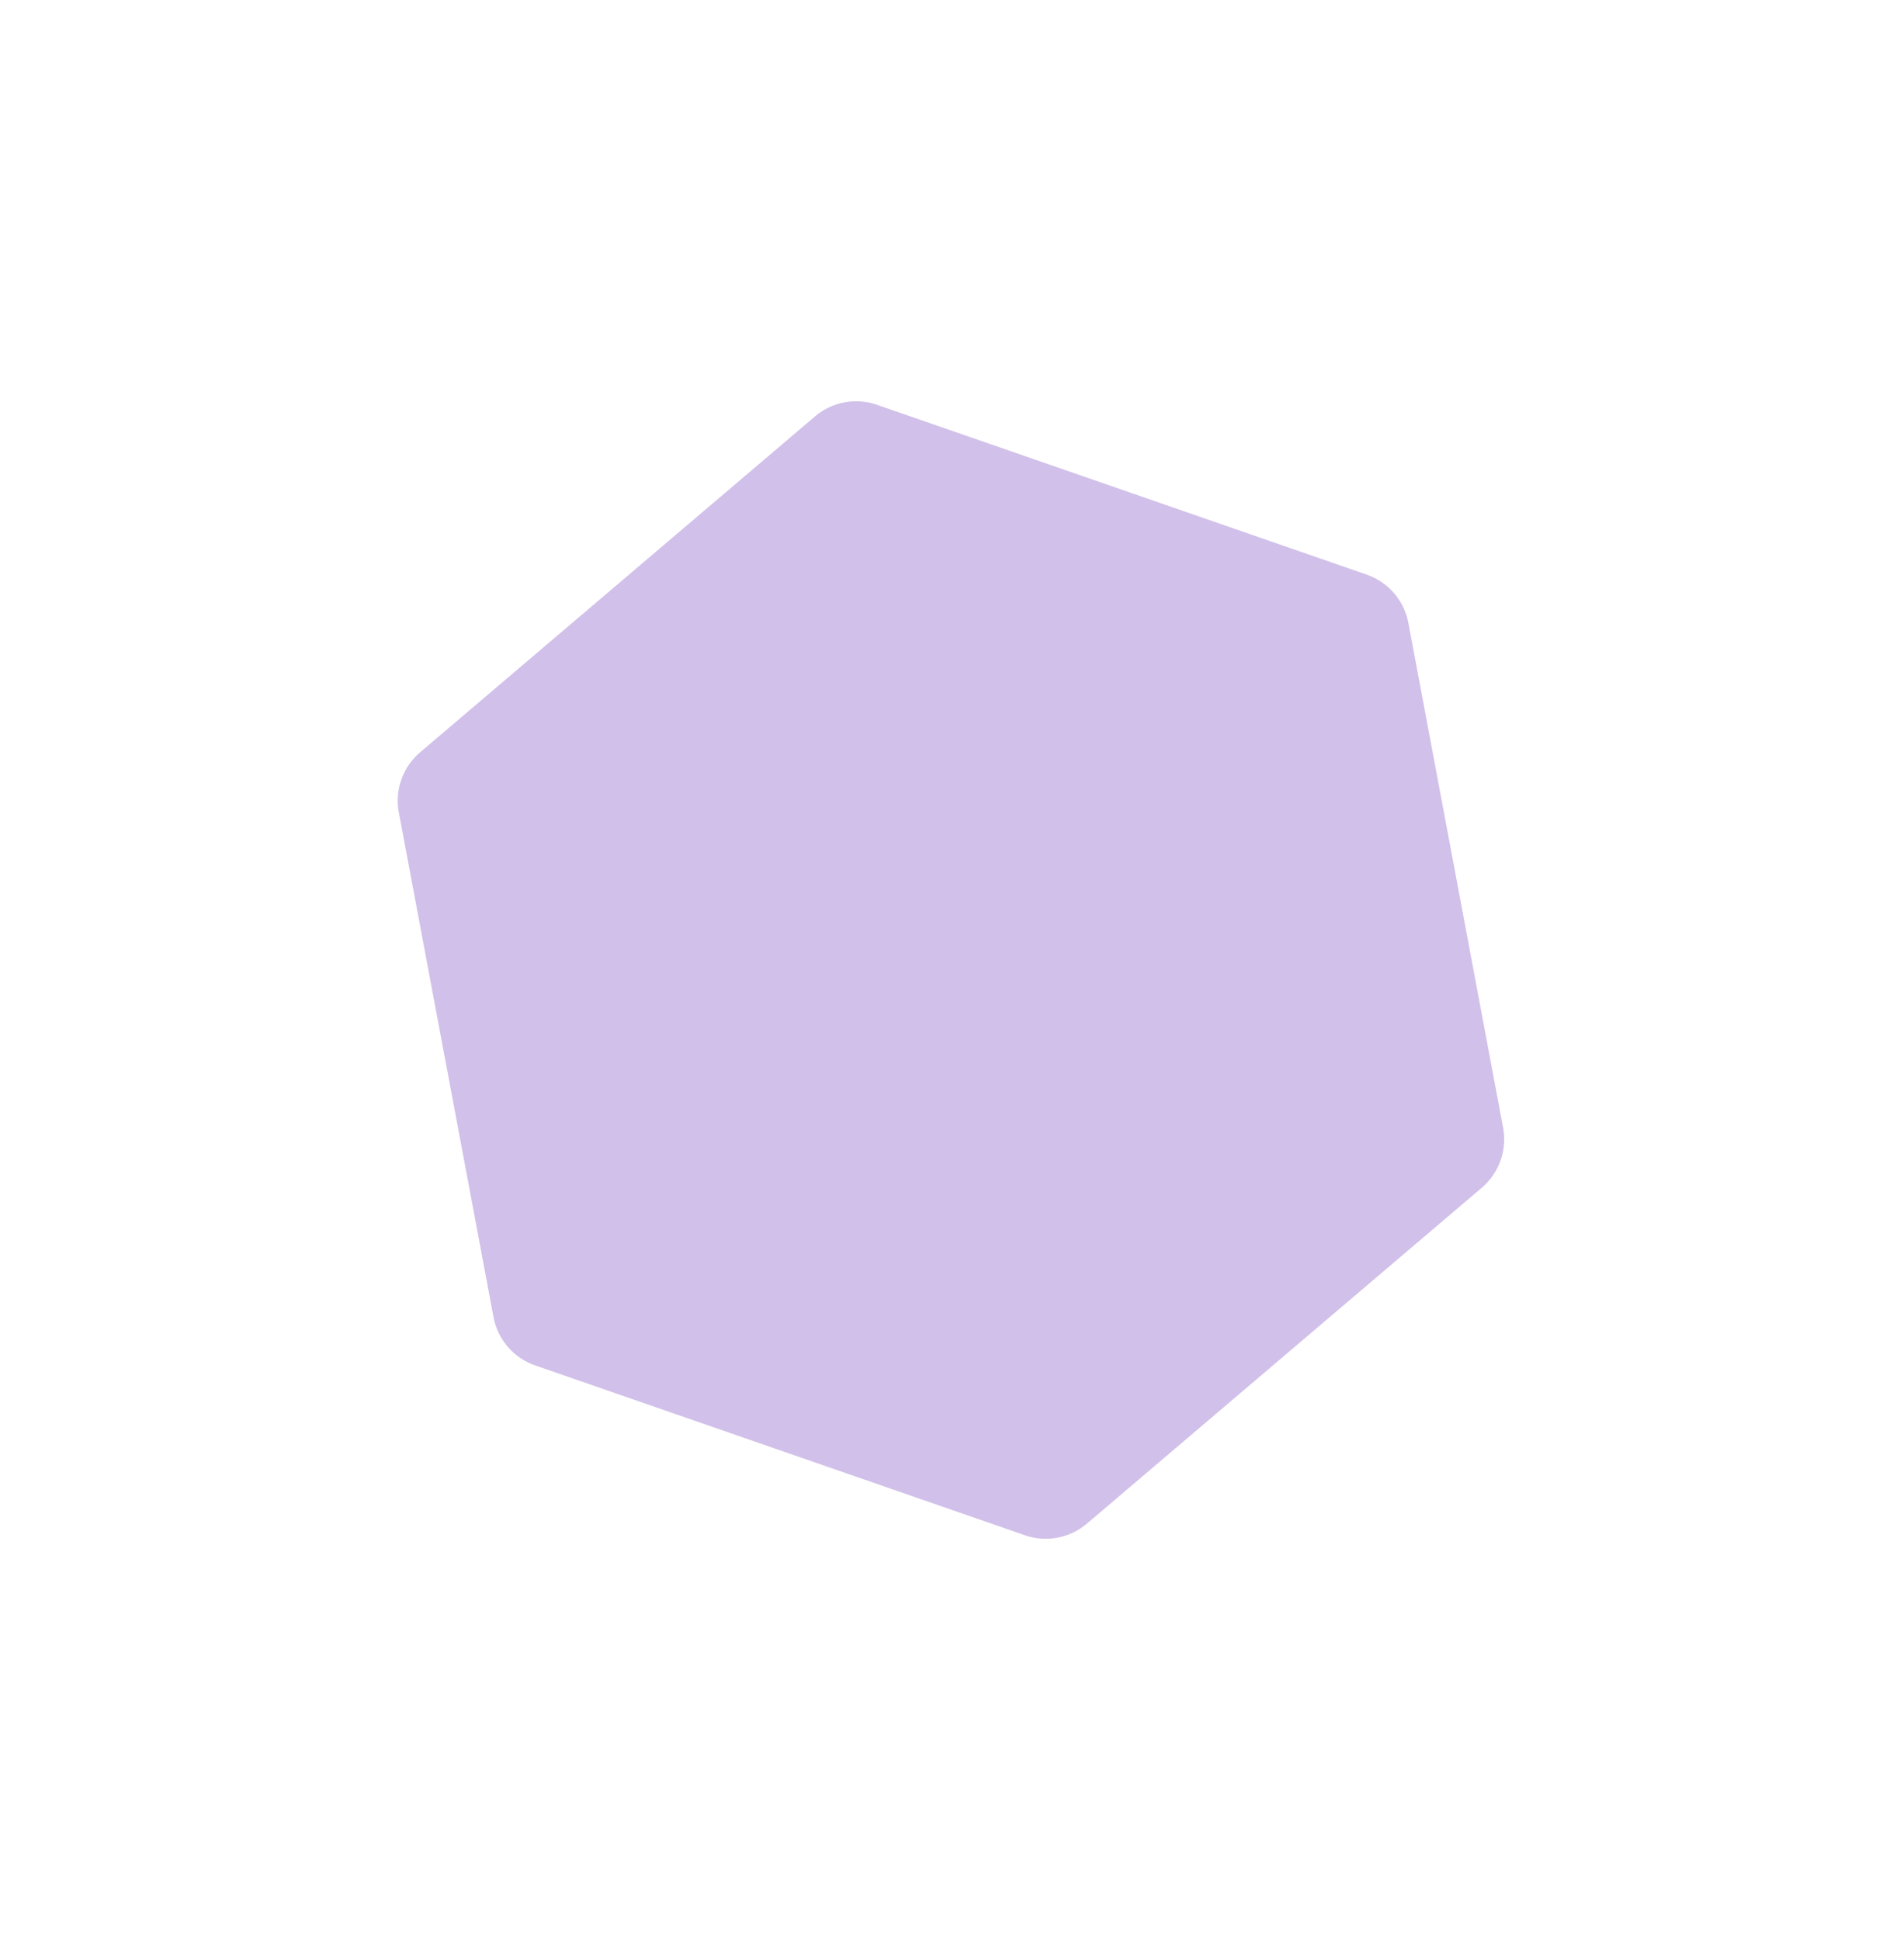<svg width="479" height="488" fill="none" xmlns="http://www.w3.org/2000/svg"><g opacity=".4" filter="url(#filter0_f_763_1889)"><path d="M205.023 104.757a16.002 16.002 0 0115.608-2.929l123.2 42.719a15.998 15.998 0 0110.483 12.165l23.821 126.928a16.001 16.001 0 01-5.36 15.139l-99.328 84.48a16.003 16.003 0 01-15.608 2.929l-123.2-42.718a16.002 16.002 0 01-10.484-12.166l-23.82-126.927a16.001 16.001 0 015.359-15.14l99.329-84.48z" fill="#8D61C8"/></g><defs><filter id="filter0_f_763_1889" x=".059" y=".945" width="478.352" height="486.126" filterUnits="userSpaceOnUse" color-interpolation-filters="sRGB"><feFlood flood-opacity="0" result="BackgroundImageFix"/><feBlend in="SourceGraphic" in2="BackgroundImageFix" result="shape"/><feGaussianBlur stdDeviation="50" result="effect1_foregroundBlur_763_1889"/></filter></defs></svg>
